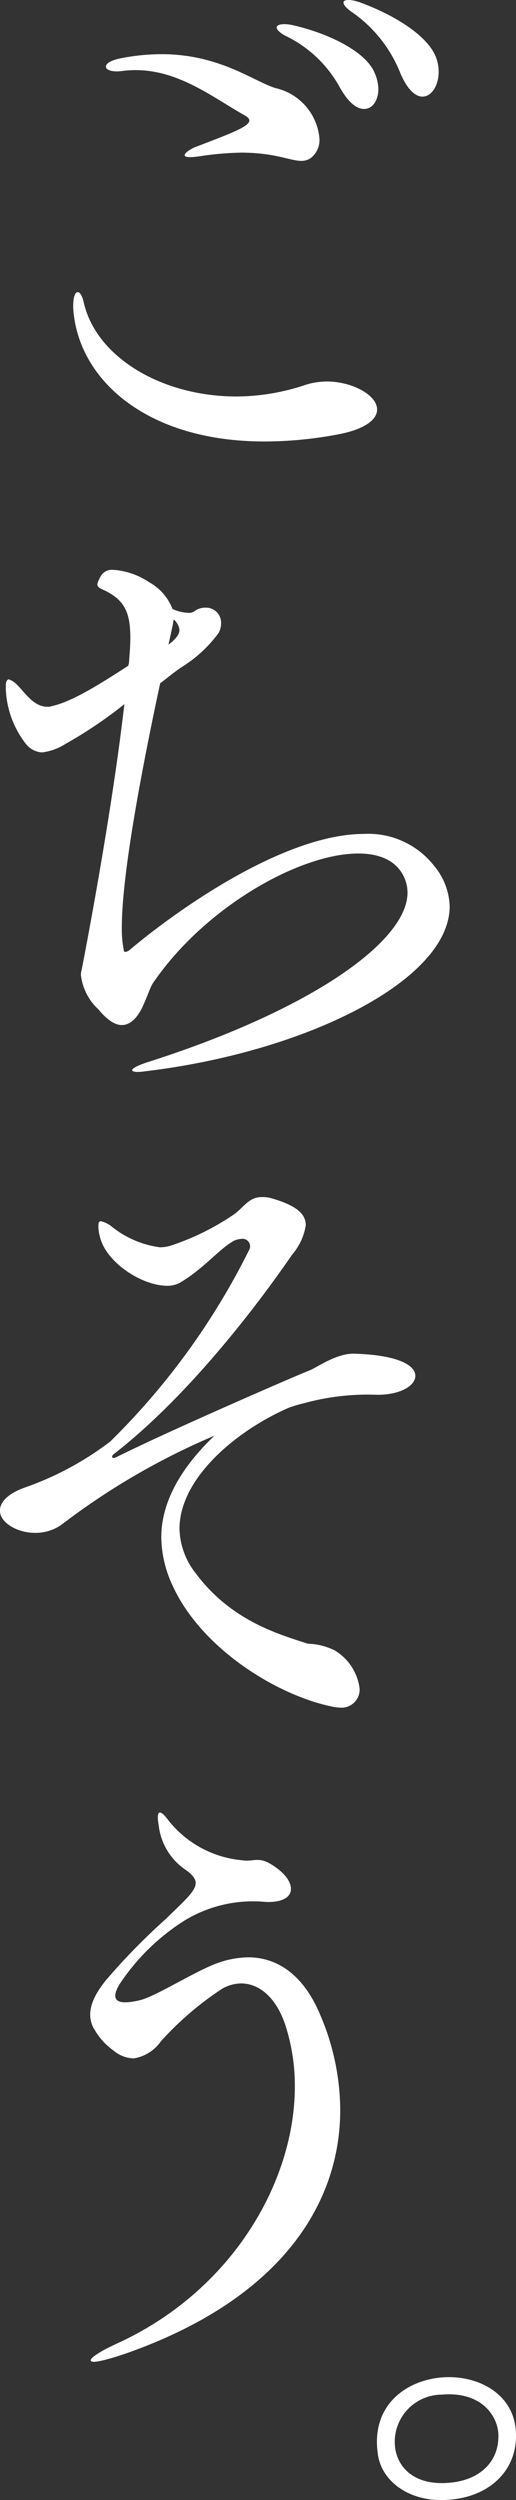 <svg xmlns="http://www.w3.org/2000/svg" width="38" height="184" viewBox="0 0 38 184">
  <rect x="0" y="0" width="38" height="184" fill="#333333" stroke="none"/>
  <g id="グループ_1061" data-name="グループ 1061" transform="translate(0 0)">
    <g id="グループ_1064" data-name="グループ 1064">
      <path id="パス_13" data-name="パス 13" d="M17.416,29.181a16.059,16.059,0,0,0,5.106-.864,5.353,5.353,0,0,1,1.527-.24c1.909,0,3.722,1.008,3.722,2.064,0,.719-.859,1.487-3.1,1.871a29.1,29.1,0,0,1-5.2.48c-8.733,0-13.743-4.607-14.077-9.79-.047-1.487.525-1.535.764-.479.907,4.079,5.774,6.958,11.26,6.958M11.882,3.987c4.294,0,6.824,2.015,8.4,2.495a4.167,4.167,0,0,1,3.244,3.744,1.679,1.679,0,0,1-.62,1.391c-.954.672-1.861-.384-5.154-.384a22.89,22.89,0,0,0-2.862.24c-2.051.336-1.193-.336-.573-.624C17.7,9.553,19.04,9.074,18.038,8.5c-2.577-1.44-5.394-3.791-9.115-3.264-1.288.144-1.622-.575-.19-.911a15.3,15.3,0,0,1,3.149-.336m15.6,1.152a3.23,3.23,0,0,1,.382,1.391c0,.864-.43,1.488-1.05,1.488-.524,0-1.146-.432-1.813-1.632A9,9,0,0,0,20.948,2.6c-1.05-.624-.525-.959.524-.768,2.577.576,5.2,1.824,6.013,3.312m4.628-.912c.525,1.392-.095,2.879-1,2.879-.524,0-1.145-.528-1.669-1.823A9.878,9.878,0,0,0,25.815.82c-1-.768-.429-1.008.62-.672,2.529.912,5.059,2.447,5.678,4.079" fill="#fff"/>
      <path id="パス_14" data-name="パス 14" d="M4.819,54.752a4.149,4.149,0,0,1-1.717.624,1.636,1.636,0,0,1-1.194-.624A7.032,7.032,0,0,1,.429,50.769v-.336c0-.288.1-.432.239-.432.048,0,.048.049.1.049.763.287,1.432,1.967,2.719,1.967a.812.812,0,0,0,.335-.048c1.527-.336,3.625-1.68,5.63-2.975,0-.1.047-.144.047-.24.049-.672.1-1.248.1-1.776,0-1.727-.334-2.687-1.669-3.407-.429-.24-.763-.288-.763-.576a2.115,2.115,0,0,1,.381-.767.977.977,0,0,1,.811-.288,5.4,5.4,0,0,1,2.625.911,3.808,3.808,0,0,1,1.718,1.968,3.1,3.1,0,0,0,1.192.288.764.764,0,0,0,.526-.192,1.338,1.338,0,0,1,.715-.192,1.105,1.105,0,0,1,1.145,1.151,1.359,1.359,0,0,1-.19.72,9.637,9.637,0,0,1-2.625,2.448c-.524.336-1.1.815-1.67,1.247C10.641,55.664,8.971,64.11,8.971,68.237a7.858,7.858,0,0,0,.143,1.68.126.126,0,0,0,.142.144.736.736,0,0,0,.288-.144c3.53-2.975,11.4-8.542,17.273-8.542a6.143,6.143,0,0,1,5.153,2.351A4.868,4.868,0,0,1,33.115,66.7c0,5.374-10.306,10.6-22,12.093-.43.048-.716.1-.955.1-.285,0-.429-.048-.429-.144s.383-.336,1.146-.576c12.166-3.887,19.134-8.926,19.134-12.477a2.718,2.718,0,0,0-.144-.864c-.477-1.392-1.764-2.015-3.482-2.015-4.3,0-11.309,3.934-15.127,9.549-.191.288-.43,1.008-.573,1.3-.429,1.1-1,1.776-1.717,1.776-.477,0-1.05-.336-1.718-1.152a4.081,4.081,0,0,1-1.288-2.5,1.073,1.073,0,0,1,.047-.383c.525-2.688,2.291-12.094,3.149-19.58a32.432,32.432,0,0,1-4.342,2.927m7.635-7.342c.429-.336.763-.672.763-1.056a1.155,1.155,0,0,0-.429-.767c0,.1-.048.24-.048.336l-.334,1.535Z" fill="#fff"/>
      <path id="パス_15" data-name="パス 15" d="M27.246,102.641a17.561,17.561,0,0,0-4.819.624,10.044,10.044,0,0,0-1.145.336c-3.961,1.727-8.065,5.23-8.065,8.925a5.518,5.518,0,0,0,1.194,3.264c2.577,3.455,6.012,4.462,8.255,5.182a4.842,4.842,0,0,1,1.956.48,3.829,3.829,0,0,1,1.861,2.832A1.334,1.334,0,0,1,25,125.676a3.735,3.735,0,0,1-.668-.1c-4.008-.864-9.544-4.271-11.643-8.925a8.613,8.613,0,0,1-.811-3.5c0-2.063.906-4.607,3.913-7.486a51.575,51.575,0,0,0-11.166,6.479,3.287,3.287,0,0,1-2.053.671c-1.335,0-2.576-.767-2.576-1.631,0-.576.478-1.2,1.766-1.68A22.765,22.765,0,0,0,8.112,106.1a52.42,52.42,0,0,0,10.26-14.157.54.54,0,0,0,.046-.24.557.557,0,0,0-.619-.527,1.619,1.619,0,0,0-.573.144c-1.05.576-2.147,1.967-3.865,3.023a1.915,1.915,0,0,1-1.05.288c-1.86,0-4.534-1.728-4.963-3.647a2.853,2.853,0,0,1-.1-.816c0-.192.048-.288.191-.288a2.138,2.138,0,0,1,.716.336,7.157,7.157,0,0,0,3.626,1.583,2.656,2.656,0,0,0,.859-.144,18.614,18.614,0,0,0,4.486-2.207c.811-.528,1.145-1.344,2.147-1.344a2.218,2.218,0,0,1,.763.1c1.814.528,2.482,1.152,2.482,1.968a4.326,4.326,0,0,1-1,2.159c-2.2,3.215-7.4,10.222-13.075,14.637-.142.1-.191.192-.191.24s.049.1.144.1l.142-.048c3.723-1.872,13.457-6.1,14.22-6.383.525-.192,1.956-1.247,3.244-1.247h.1c3.246.1,4.486.864,4.486,1.631,0,.72-1.1,1.392-2.768,1.392Z" fill="#fff"/>
      <path id="パス_16" data-name="パス 16" d="M12.264,141.18c1.383-1.344,2.147-2.015,2.147-2.591,0-.336-.287-.672-.86-1.056a4.559,4.559,0,0,1-1.86-3.168c-.239-1.343.191-1.1.716-.383a7.815,7.815,0,0,0,5.392,2.927c.858.144,1.192-.288,2.147.288s1.48,1.248,1.48,1.824-.573,1.007-1.862.959a9.679,9.679,0,0,0-6.013,1.392,15.935,15.935,0,0,0-4.771,4.7c-.668,1.151-.191,1.536,1.479,1.151,1.1-.239,3.818-1.967,5.488-2.639a7.02,7.02,0,0,1,2.529-.528c2.194,0,4.1,1.344,5.3,4.223a17.947,17.947,0,0,1,1.479,7.007c0,6.958-4.438,13.964-15.842,17.947-1.718.576-2.53.72-2.53.479,0-.191.621-.622,1.861-1.2,8.494-3.84,13.17-11.9,13.17-18.956A14.5,14.5,0,0,0,21,149c-.716-2.111-2.005-3.023-3.246-3.023a2.862,2.862,0,0,0-1.383.384,23.052,23.052,0,0,0-4.533,3.887,2.984,2.984,0,0,1-2,1.247,2.42,2.42,0,0,1-1.479-.576,4.942,4.942,0,0,1-1.336-1.439c-.811-1.2-.238-2.544.907-3.887a47.232,47.232,0,0,1,4.343-4.415" fill="#fff"/>
      <path id="パス_17" data-name="パス 17" d="M27.819,180.56c-.477-3.455,1.957-5.279,4.533-5.567s5.392,1.008,5.63,3.839c.239,2.928-1.908,4.9-4.818,5.135-2.959.288-5.106-1.343-5.345-3.407m1.289-.336c.239,1.488,1.526,2.734,4.007,2.5,2.291-.194,3.723-1.632,3.58-3.7-.144-1.39-1.384-3.022-4.152-2.783a3.477,3.477,0,0,0-3.435,3.984" fill="#fff"/>
    </g>
  </g>
</svg>
